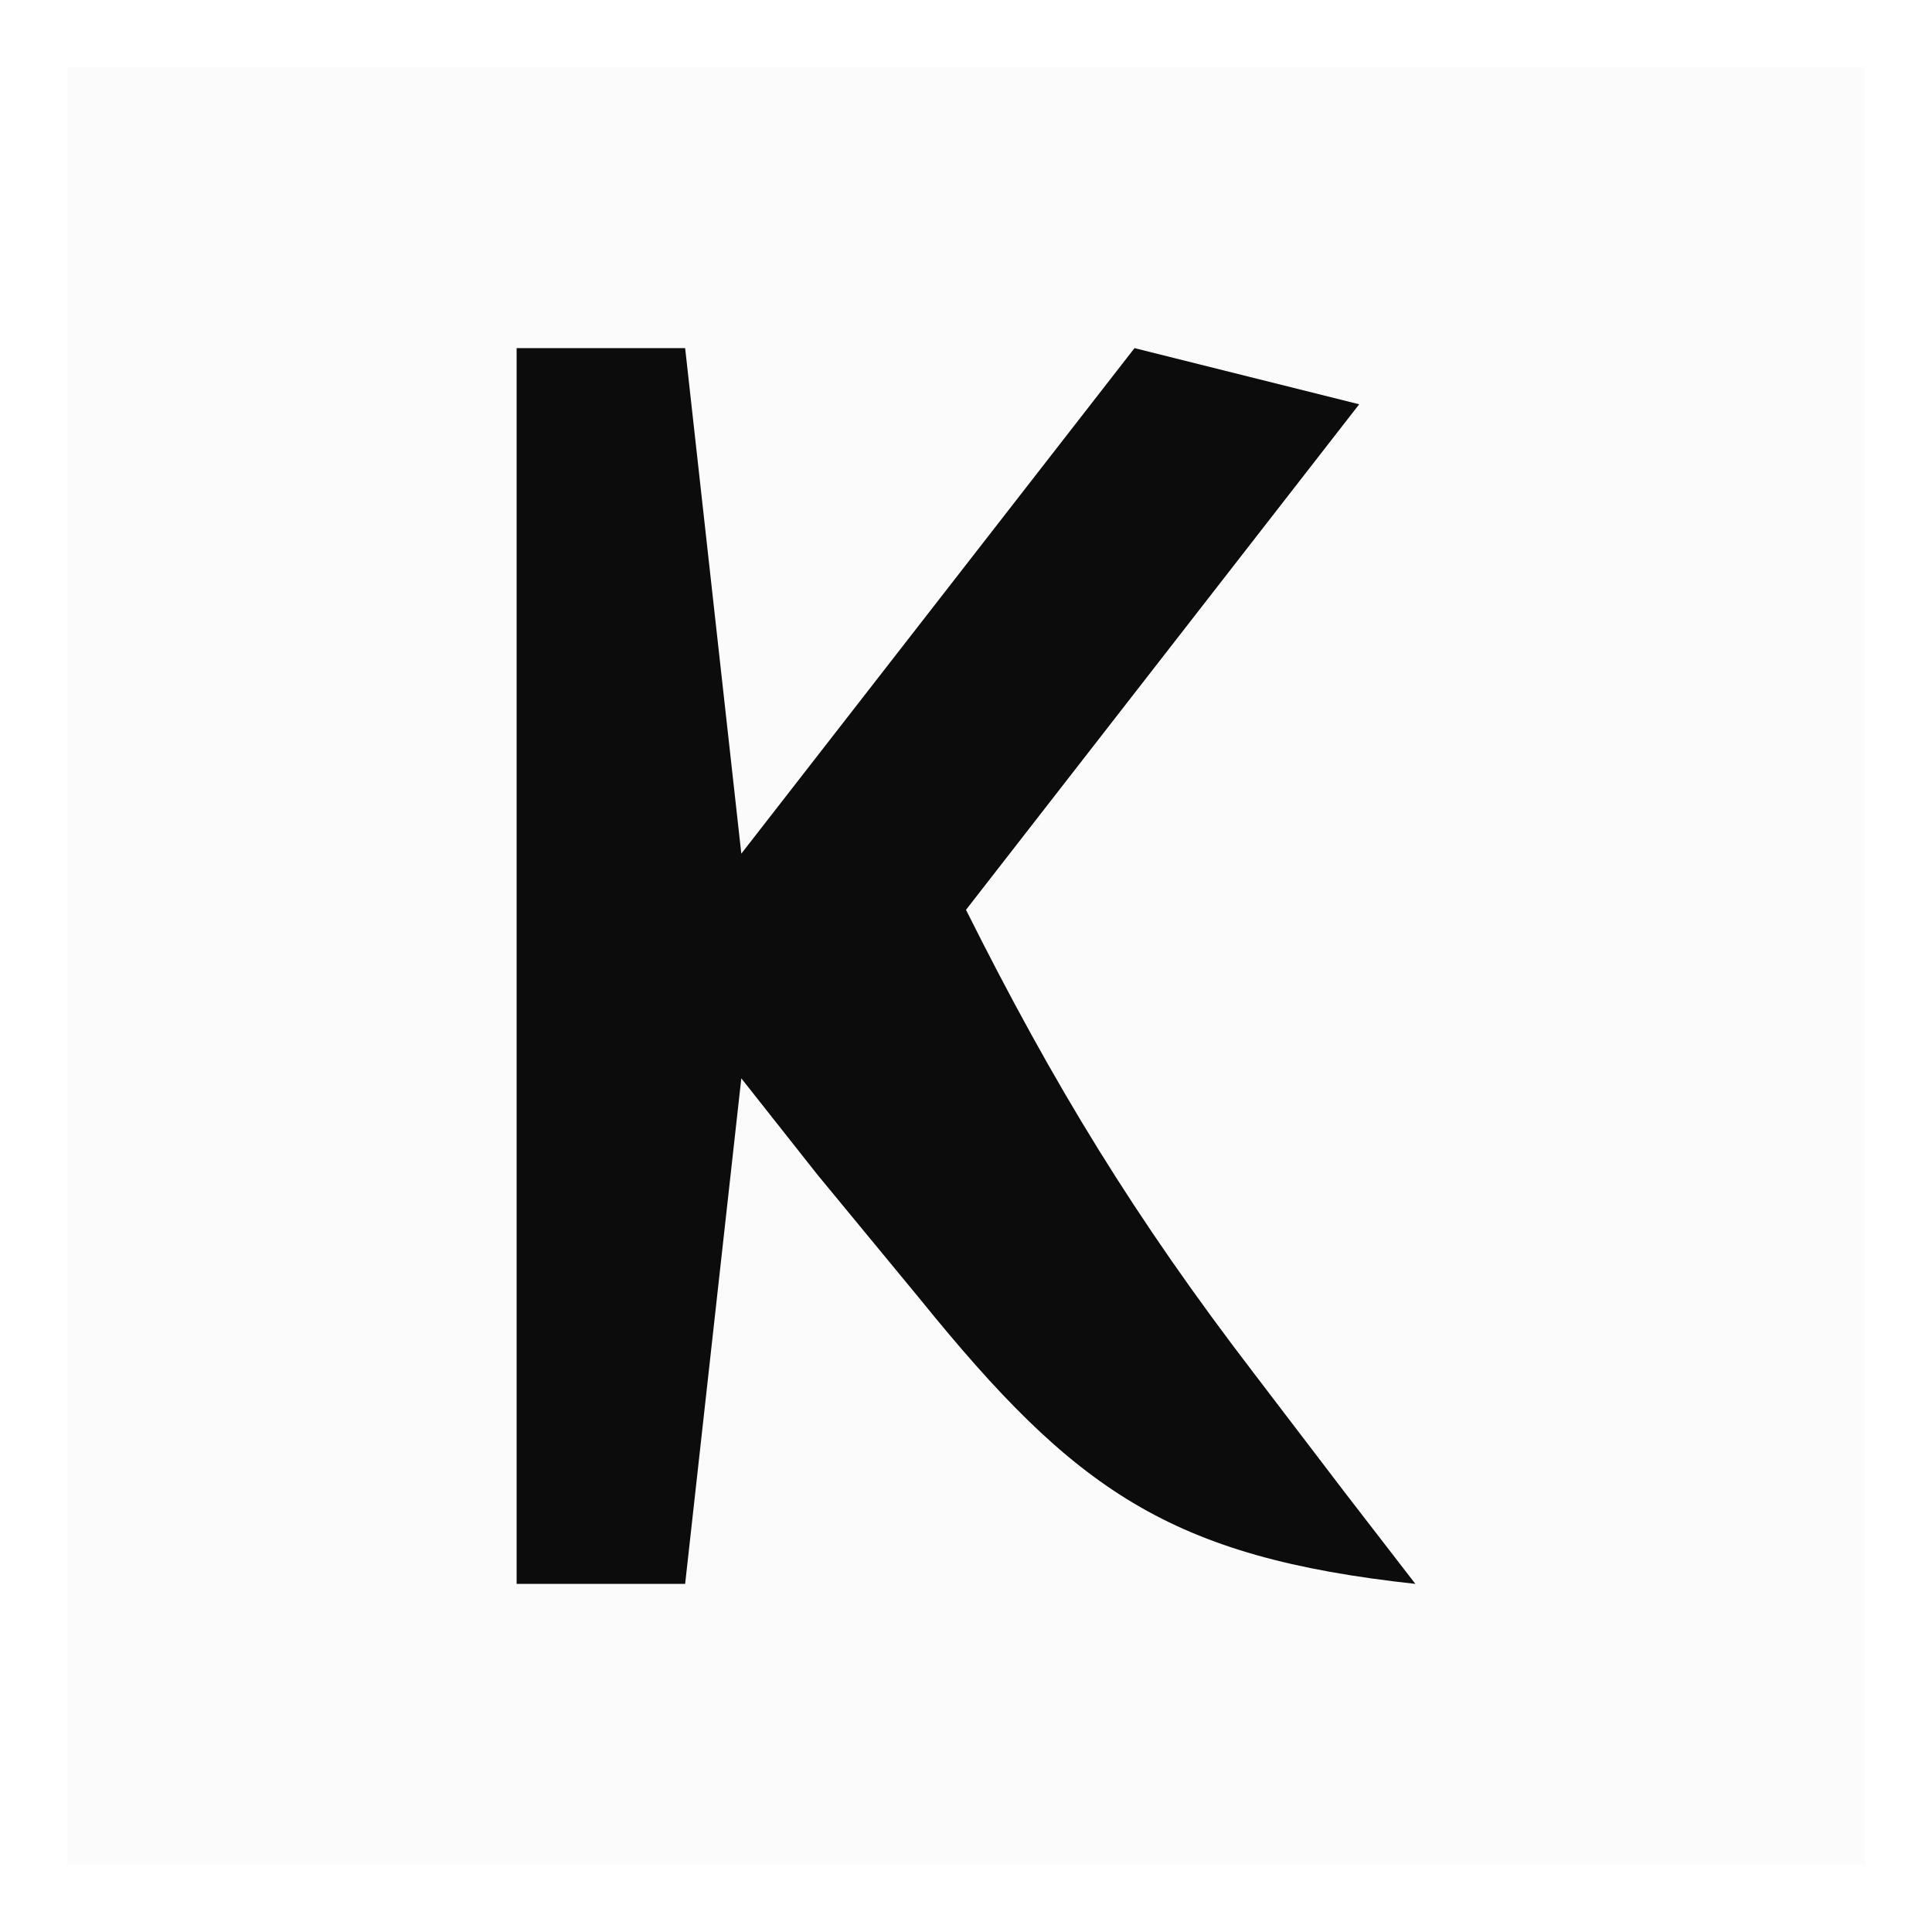 <?xml version="1.0" encoding="UTF-8" standalone="no" ?>
<!DOCTYPE svg PUBLIC "-//W3C//DTD SVG 1.1//EN" "http://www.w3.org/Graphics/SVG/1.1/DTD/svg11.dtd">
<svg xmlns="http://www.w3.org/2000/svg" xmlns:xlink="http://www.w3.org/1999/xlink" version="1.1" width="1080" height="1080" viewBox="0 0 1080 1080" xml:space="preserve">
<rect x="0" y="0" width="1080" height="1080" fill="#808080" stroke="none"/>
<desc>Created with Fabric.js 5.2.4</desc>
<defs>
</defs>
<rect x="0" y="0" width="100%" height="100%" fill="transparent"></rect>
<g transform="matrix(1 0 0 1 540 540)" id="d21121c0-8a14-411a-80e3-662a8c35fb79"  >
<rect style="stroke: none; stroke-width: 1; stroke-dasharray: none; stroke-linecap: butt; stroke-dashoffset: 0; stroke-linejoin: miter; stroke-miterlimit: 4; fill: rgb(255,255,255); fill-rule: nonzero; opacity: 1;" vector-effect="non-scaling-stroke"  x="-540" y="-540" rx="0" ry="0" width="1080" height="1080" />
</g>
<g transform="matrix(1 0 0 1 540 540)" id="07fc1c34-3b59-4714-b024-e6f4bf37c3b8"  >
</g>
<g transform="matrix(NaN NaN NaN NaN 0 0)"  >
<g style=""   >
</g>
</g>
<g transform="matrix(31.4 0 0 31.4 540 540)"  >
<g style="" vector-effect="non-scaling-stroke"   >
		<g transform="matrix(1 0 0 1 0 0)"  >
<path style="stroke: none; stroke-width: 1; stroke-dasharray: none; stroke-linecap: butt; stroke-dashoffset: 0; stroke-linejoin: miter; stroke-miterlimit: 4; fill: rgb(251,251,251); fill-rule: nonzero; opacity: 1;" vector-effect="non-scaling-stroke"  transform=" translate(-16, -16)" d="M 0 0 C 10.56 0 21.12 0 32 0 C 32 10.56 32 21.12 32 32 C 21.44 32 10.88 32 0 32 C 0 21.44 0 10.88 0 0 Z" stroke-linecap="round" />
</g>
		<g transform="matrix(1 0 0 1 0 0)"  >
<path style="stroke: none; stroke-width: 1; stroke-dasharray: none; stroke-linecap: butt; stroke-dashoffset: 0; stroke-linejoin: miter; stroke-miterlimit: 4; fill: rgb(12,12,12); fill-rule: nonzero; opacity: 1;" vector-effect="non-scaling-stroke"  transform=" translate(-8, -11)" d="M 0 0 C 0.99 0 1.98 0 3 0 C 3.33 2.97 3.66 5.94 4 9 C 6.31 6.03 8.62 3.06 11 0 C 12.32 0.33 13.64 0.66 15 1 C 12.69 3.97 10.38 6.94 8 10 C 9.569 13.138 11.023 15.508 13.125 18.25 C 13.664 18.956 14.203 19.663 14.758 20.391 C 15.168 20.922 15.578 21.453 16 22 C 11.623 21.524 9.935 20.331 7.188 16.938 C 6.583 16.204 5.978 15.471 5.355 14.715 C 4.908 14.149 4.461 13.583 4 13 C 3.67 15.97 3.34 18.94 3 22 C 2.01 22 1.02 22 0 22 C 0 14.74 0 7.48 0 0 Z" stroke-linecap="round" />
</g>
</g>
</g>
</svg>